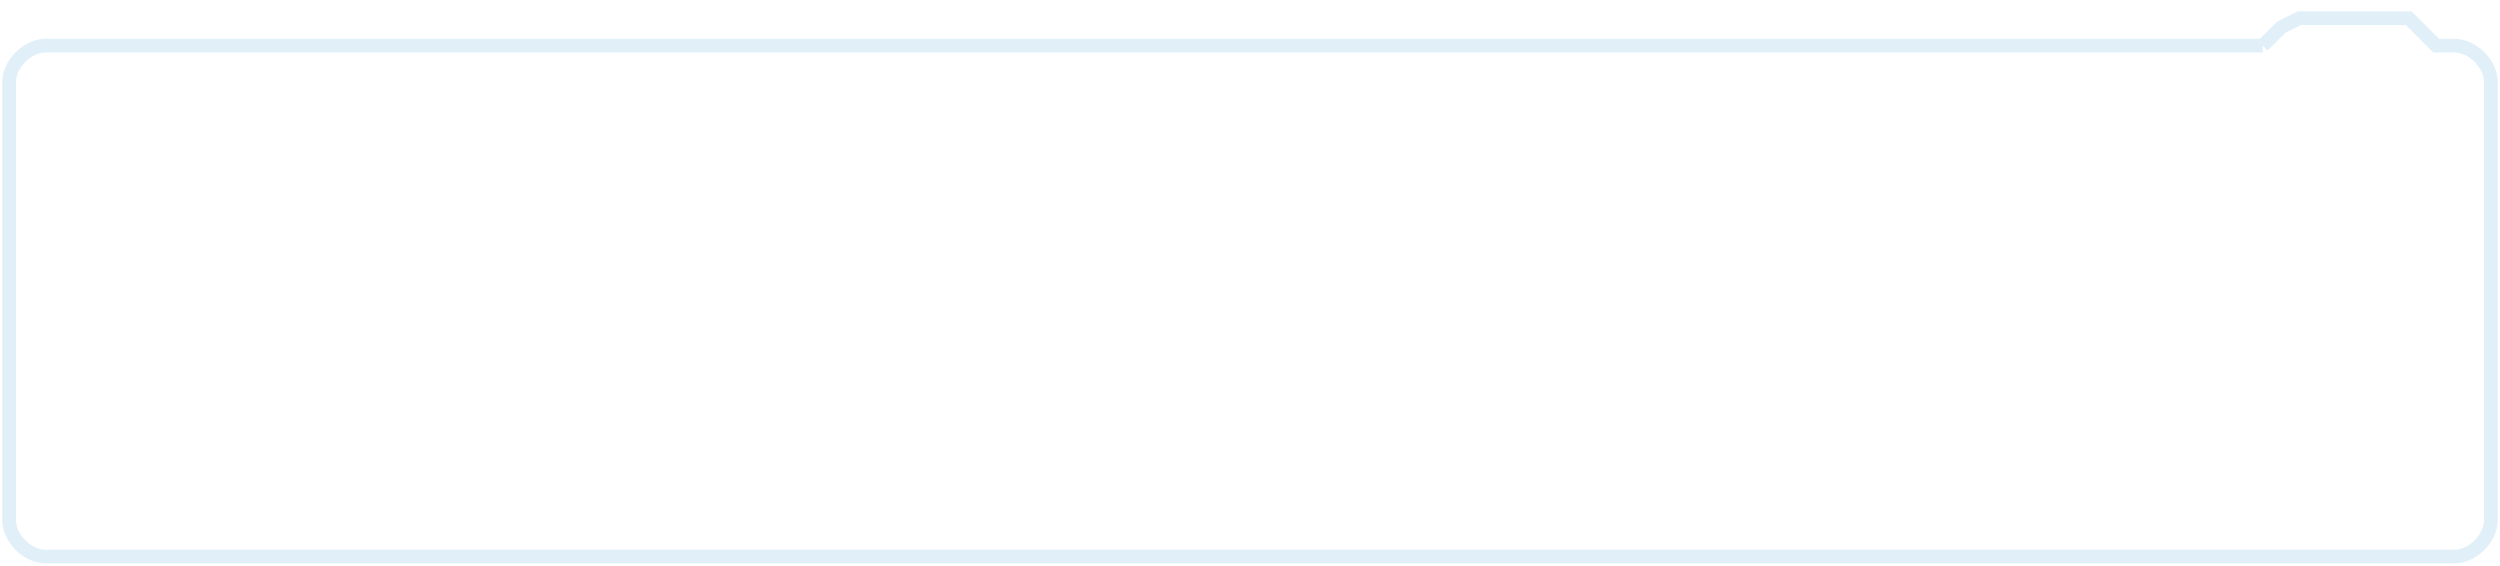 <?xml version="1.0" encoding="UTF-8"?> <svg xmlns="http://www.w3.org/2000/svg" data-guides="{&quot;vertical&quot;:[],&quot;horizontal&quot;:[]}" viewBox="0 0 274 62"><mask id="a" width="236.5" height="105" x="287.1" y="-263.6" maskUnits="userSpaceOnUse"><path fill="#fff" stroke-width="1.2" d="M524-165v-85c0-4-4-7-7-7H333c-2 0-4-1-4-3s-1-4-3-4h-21c-2 0-3 2-3 4s-2 3-4 3h-4c-4 0-7 3-7 7v85c0 3 3 6 7 6h223" mask="url(#a)"></path></mask><mask id="b" width="101.5" height="40.6" x="49" y="-14.6" maskUnits="userSpaceOnUse"><path fill="#fff" d="M52 12v11c0 2 1 3 3 3h93c1 0 3-1 3-3v-35l-3-3H55c-2 0-3 2-3 3V0l-1 2-2 1v6l2 2" mask="url(#b)"></path></mask><path fill="none" stroke="#CDE5F5" stroke-opacity=".6" stroke-width="1.5" d="M248 5H5C3 5 1 7 1 9v48c0 2 2 4 4 4h264c2 0 4-2 4-4V9c0-2-2-4-4-4h-2l-2-2-1-1h-12l-2 1-2 2Z" data-figma-bg-blur-radius="20"></path></svg> 